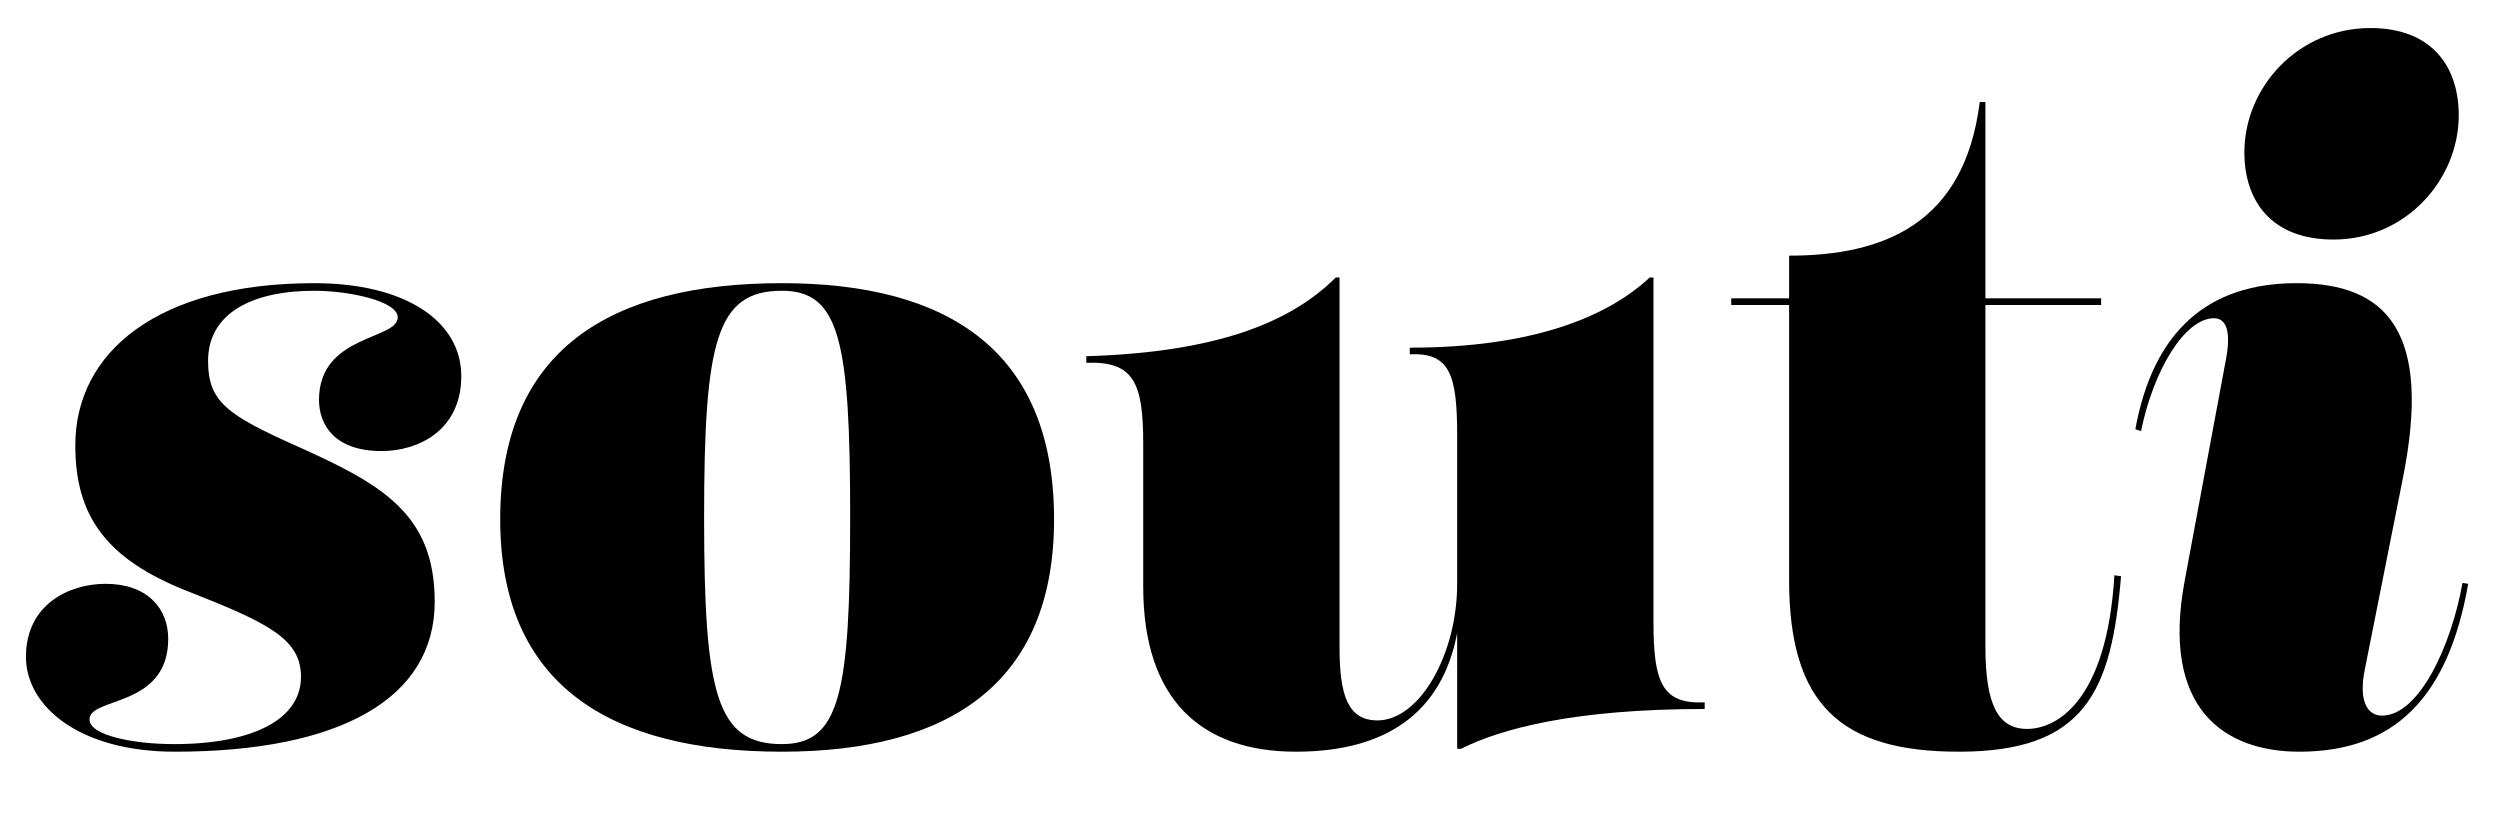 <svg version="1.2" preserveAspectRatio="xMidYMid meet" height="100" viewBox="0 0 224.88 75" zoomAndPan="magnify" width="300" xmlns:xlink="http://www.w3.org/1999/xlink" xmlns="http://www.w3.org/2000/svg"><defs></defs><g id="bdc3f6ed67"><g style="fill:#000000;fill-opacity:1;"><g transform="translate(2.447, 66.286)"><path d="M 13.145 0.684 C 20.23 0.684 24.582 -1.535 24.582 -5.379 C 24.582 -8.793 21.594 -10.242 14.426 -13.059 C 7 -15.961 4.27 -19.887 4.27 -26.203 C 4.27 -34.656 11.781 -40.801 25.777 -40.801 C 33.973 -40.801 39.008 -37.387 39.008 -32.438 C 39.008 -27.57 35.168 -25.691 31.84 -25.691 C 27.57 -25.691 26.203 -28.082 26.203 -30.301 C 26.203 -36.191 33.289 -35.68 33.289 -37.727 C 33.289 -39.18 28.938 -40.117 25.777 -40.117 C 20.145 -40.117 16.219 -38.07 16.219 -33.801 C 16.219 -30.133 17.926 -28.938 24.242 -26.121 C 31.84 -22.707 36.617 -20.059 36.617 -12.121 C 36.617 -3.414 28.082 1.367 13.23 1.367 C 4.609 1.367 -0.172 -2.73 -0.172 -7.172 C -0.172 -11.863 3.672 -13.742 7 -13.742 C 10.754 -13.742 12.633 -11.523 12.633 -8.793 C 12.633 -2.562 5.547 -3.586 5.547 -1.535 C 5.547 -0.086 9.559 0.684 13.145 0.684 Z M 13.145 0.684" style="stroke:none"></path></g></g><g style="fill:#000000;fill-opacity:1;"><g transform="translate(42.568, 66.286)"><path d="M 27.742 -40.801 C 12.293 -40.801 2.391 -34.824 2.391 -19.547 C 2.391 -4.609 12.293 1.367 27.742 1.367 C 42.68 1.367 52.238 -4.695 52.238 -19.547 C 52.238 -34.742 42.68 -40.801 27.742 -40.801 Z M 27.742 0.684 C 21.852 0.684 20.742 -3.84 20.742 -19.719 C 20.742 -35.594 21.852 -40.117 27.742 -40.117 C 32.949 -40.117 33.887 -35.594 33.887 -19.719 C 33.887 -3.84 32.949 0.684 27.742 0.684 Z M 27.742 0.684" style="stroke:none"></path></g></g><g style="fill:#000000;fill-opacity:1;"><g transform="translate(97.197, 66.286)"><path d="M 51.555 -10.328 L 51.555 -41.312 L 51.215 -41.312 C 47.375 -37.727 40.629 -34.996 29.621 -34.996 L 29.621 -34.398 C 33.203 -34.57 33.887 -32.605 33.887 -27.145 L 33.887 -13.742 C 33.887 -7.34 30.473 -1.449 26.719 -1.449 C 24.07 -1.449 23.301 -3.672 23.301 -8.023 L 23.301 -41.312 L 22.961 -41.312 C 18.777 -37.129 11.949 -34.57 0.512 -34.227 L 0.512 -33.633 C 4.781 -33.801 5.633 -31.84 5.633 -26.375 L 5.633 -13.488 C 5.633 -3.328 10.84 1.367 19.375 1.367 C 27.484 1.367 32.52 -2.133 33.887 -9.305 L 33.887 1.109 L 34.227 1.109 C 37.812 -0.684 44.301 -2.477 56.164 -2.477 L 56.164 -3.074 C 52.324 -2.902 51.555 -4.867 51.555 -10.328 Z M 51.555 -10.328" style="stroke:none"></path></g></g><g style="fill:#000000;fill-opacity:1;"><g transform="translate(154.471, 66.286)"><path d="M 35.766 -14.512 C 35.082 -3.16 30.559 -0.684 27.91 -0.684 C 25.266 -0.684 24.156 -2.902 24.156 -8.109 L 24.156 -38.836 L 34.57 -38.836 L 34.57 -39.434 L 24.156 -39.434 L 24.156 -57.105 L 23.645 -57.105 C 22.277 -46.094 14.938 -43.277 6.488 -43.277 L 6.488 -39.434 L 1.281 -39.434 L 1.281 -38.836 L 6.488 -38.836 L 6.488 -14.086 C 6.488 -2.902 11.098 1.367 21.766 1.367 C 33.117 1.367 35.508 -4.012 36.363 -14.426 Z M 35.766 -14.512" style="stroke:none"></path></g></g><g style="fill:#000000;fill-opacity:1;"><g transform="translate(191.266, 66.286)"><path d="M 18.695 -44.727 C 25.18 -44.727 29.961 -50.105 29.961 -55.91 C 29.961 -60.348 27.484 -63.762 22.023 -63.762 C 15.449 -63.762 10.668 -58.387 10.668 -52.582 C 10.668 -48.141 13.145 -44.727 18.695 -44.727 Z M 5.293 -14 C 3.16 -2.562 8.793 1.367 15.621 1.367 C 24.156 1.367 29.023 -3.5 30.812 -13.742 L 30.301 -13.828 C 29.277 -8.109 26.375 -1.879 23.047 -1.879 C 21.766 -1.879 20.914 -3.16 21.512 -6.059 L 24.926 -23.219 C 27.57 -36.363 23.559 -40.801 15.363 -40.801 C 7.426 -40.801 2.477 -36.531 0.855 -27.656 L 1.367 -27.484 C 2.477 -32.949 5.293 -37.645 7.938 -37.645 C 8.961 -37.645 9.477 -36.617 9.047 -34.145 Z M 5.293 -14" style="stroke:none"></path></g></g></g></svg>